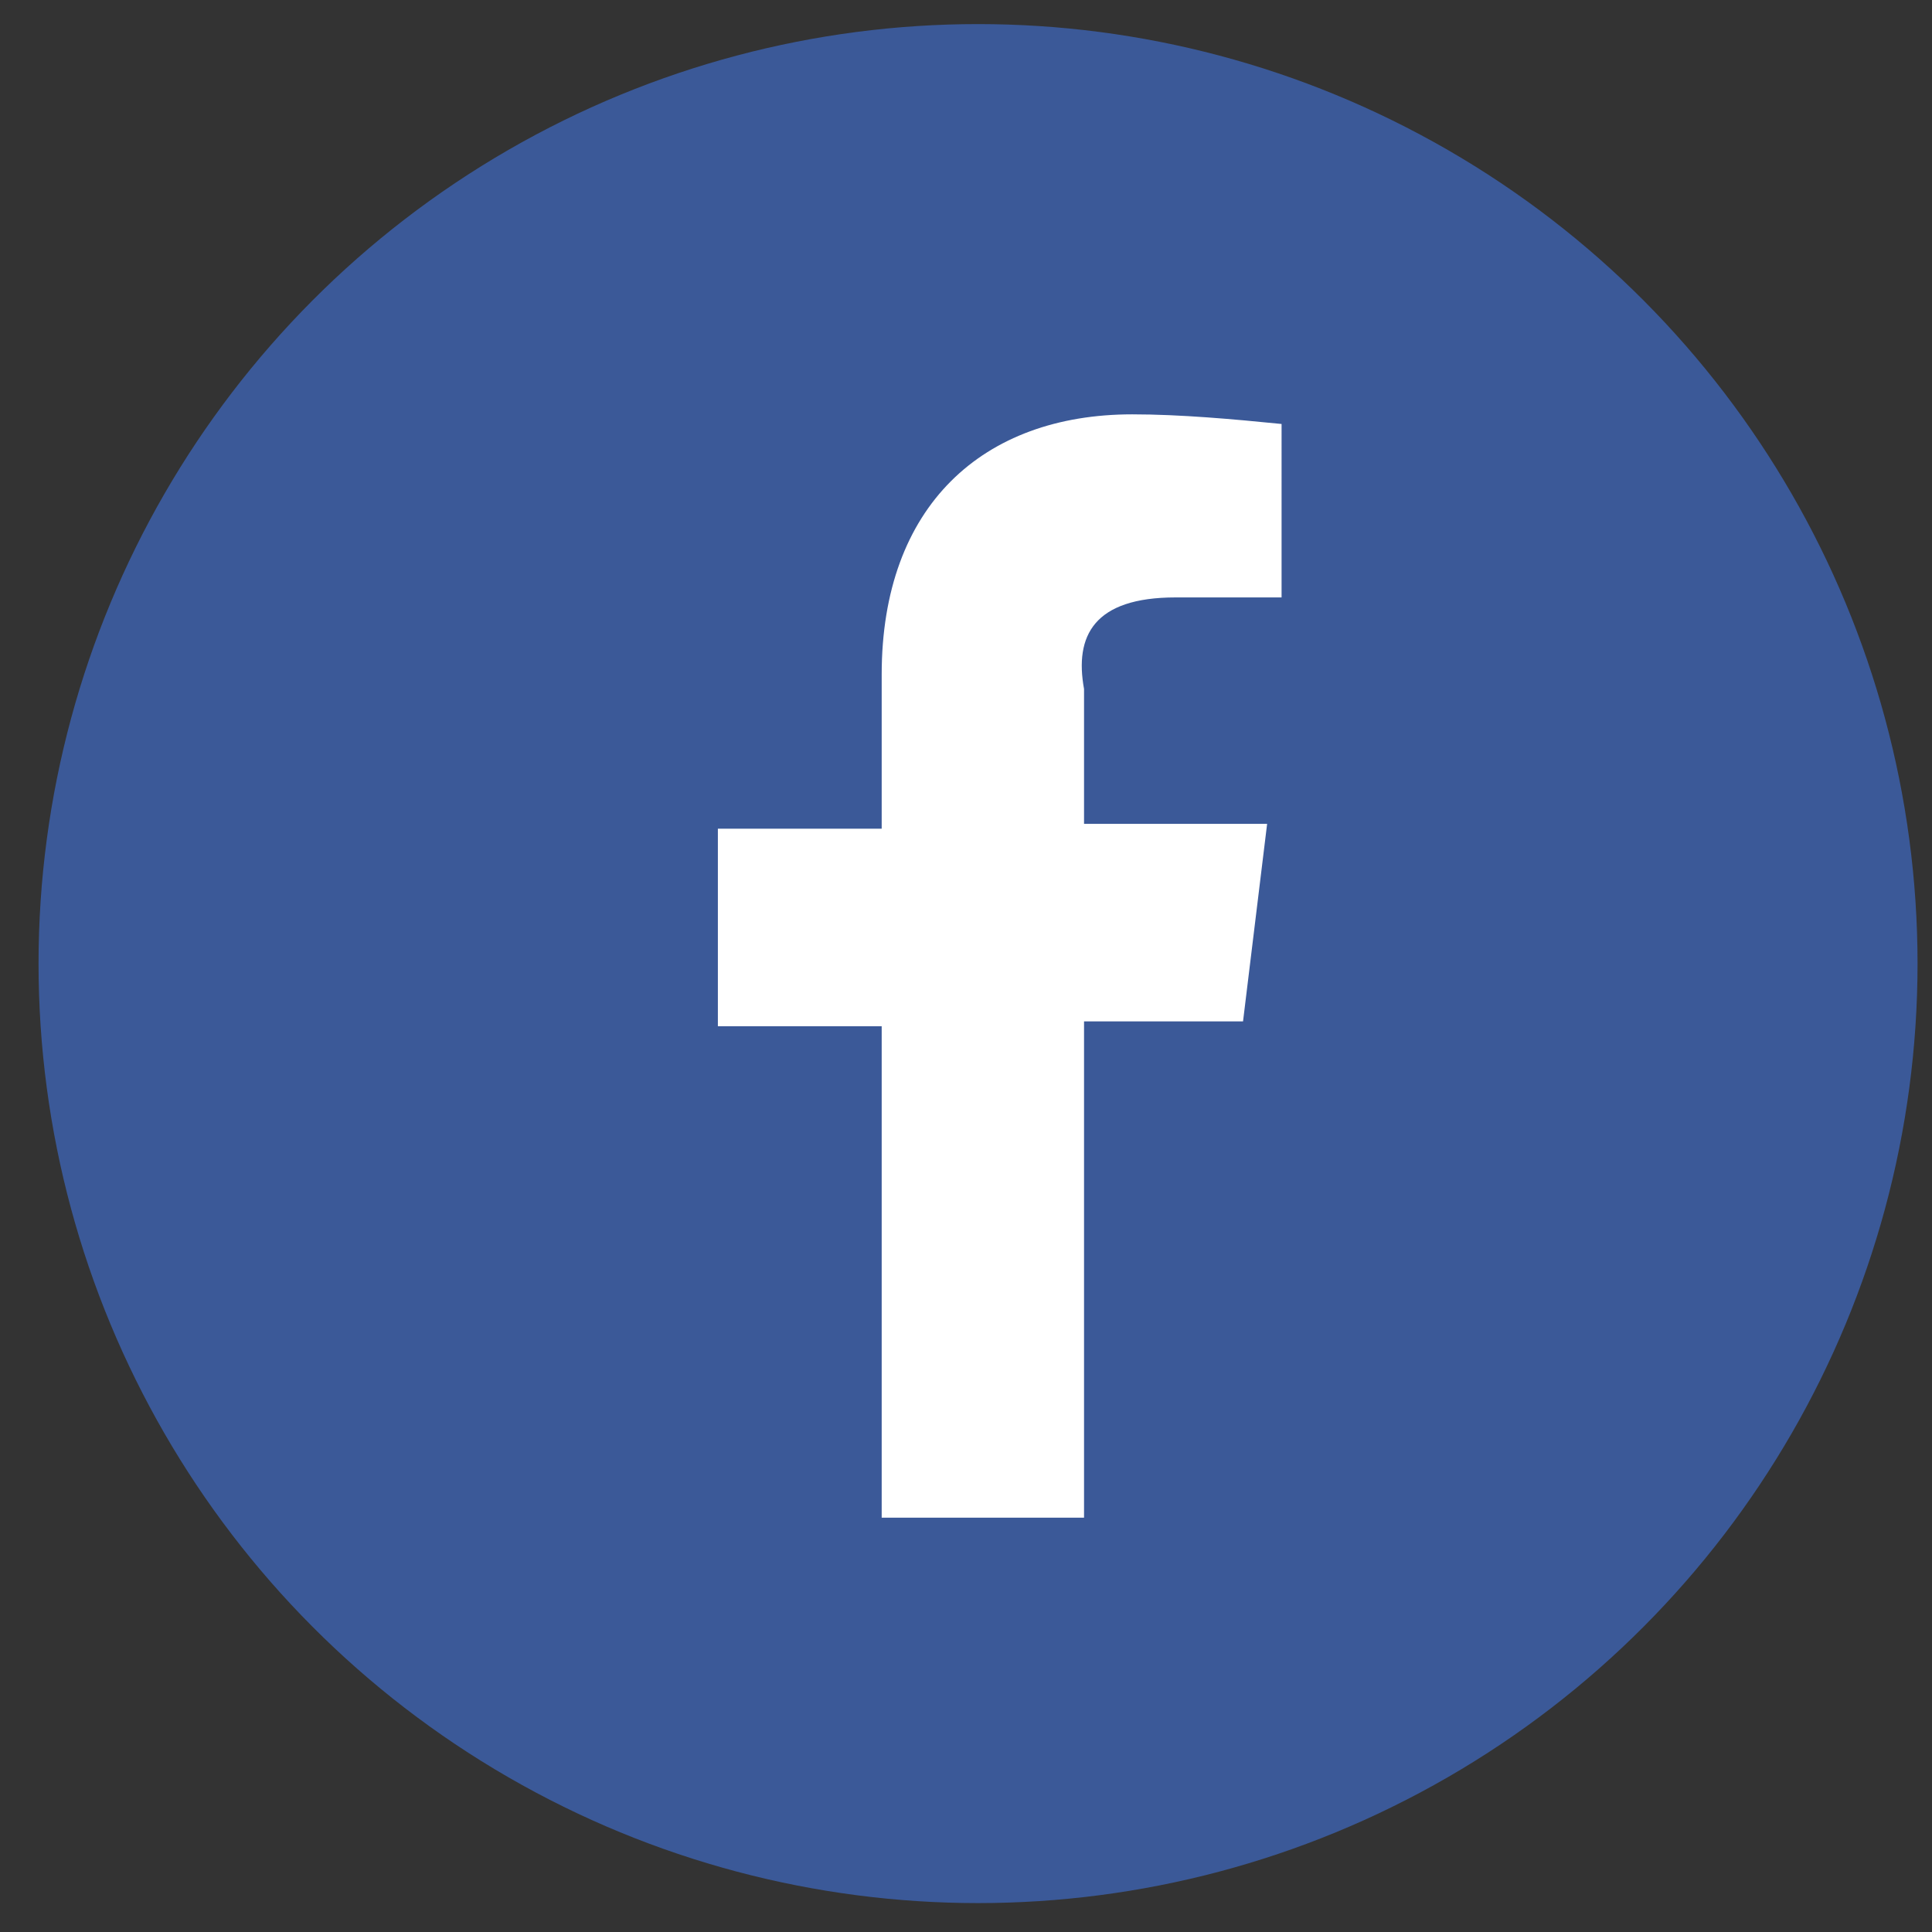 <?xml version="1.0" encoding="utf-8"?>
<!-- Generator: Adobe Illustrator 25.2.1, SVG Export Plug-In . SVG Version: 6.00 Build 0)  -->
<svg version="1.1" id="Livello_1" xmlns="http://www.w3.org/2000/svg" xmlns:xlink="http://www.w3.org/1999/xlink" x="0px" y="0px"
	 viewBox="0 0 40.1 40.1" style="enable-background:new 0 0 40.1 40.1;" xml:space="preserve">
<rect x="0" y="0" width="40.1" height="40.1" fill="#333333" stroke="none"/>
<style type="text/css">
	.st0{fill:#3B5998;}
	.st1{fill:#FFFFFF;}
</style>
<circle id="Ellipse_17" class="st0" cx="20.3" cy="20" r="19.5"/>
<path id="facebook-f" class="st1" d="M24.4,12.4h2.2V8.8c-1-0.1-2.1-0.2-3.1-0.2c-3.1,0-5.2,1.9-5.2,5.4v3.2h-3.4v4.1h3.4v10.2h4.2
	V21.2h3.3l0.5-4.1h-3.8v-2.8C22.3,13.2,22.7,12.4,24.4,12.4z"/>
</svg>
